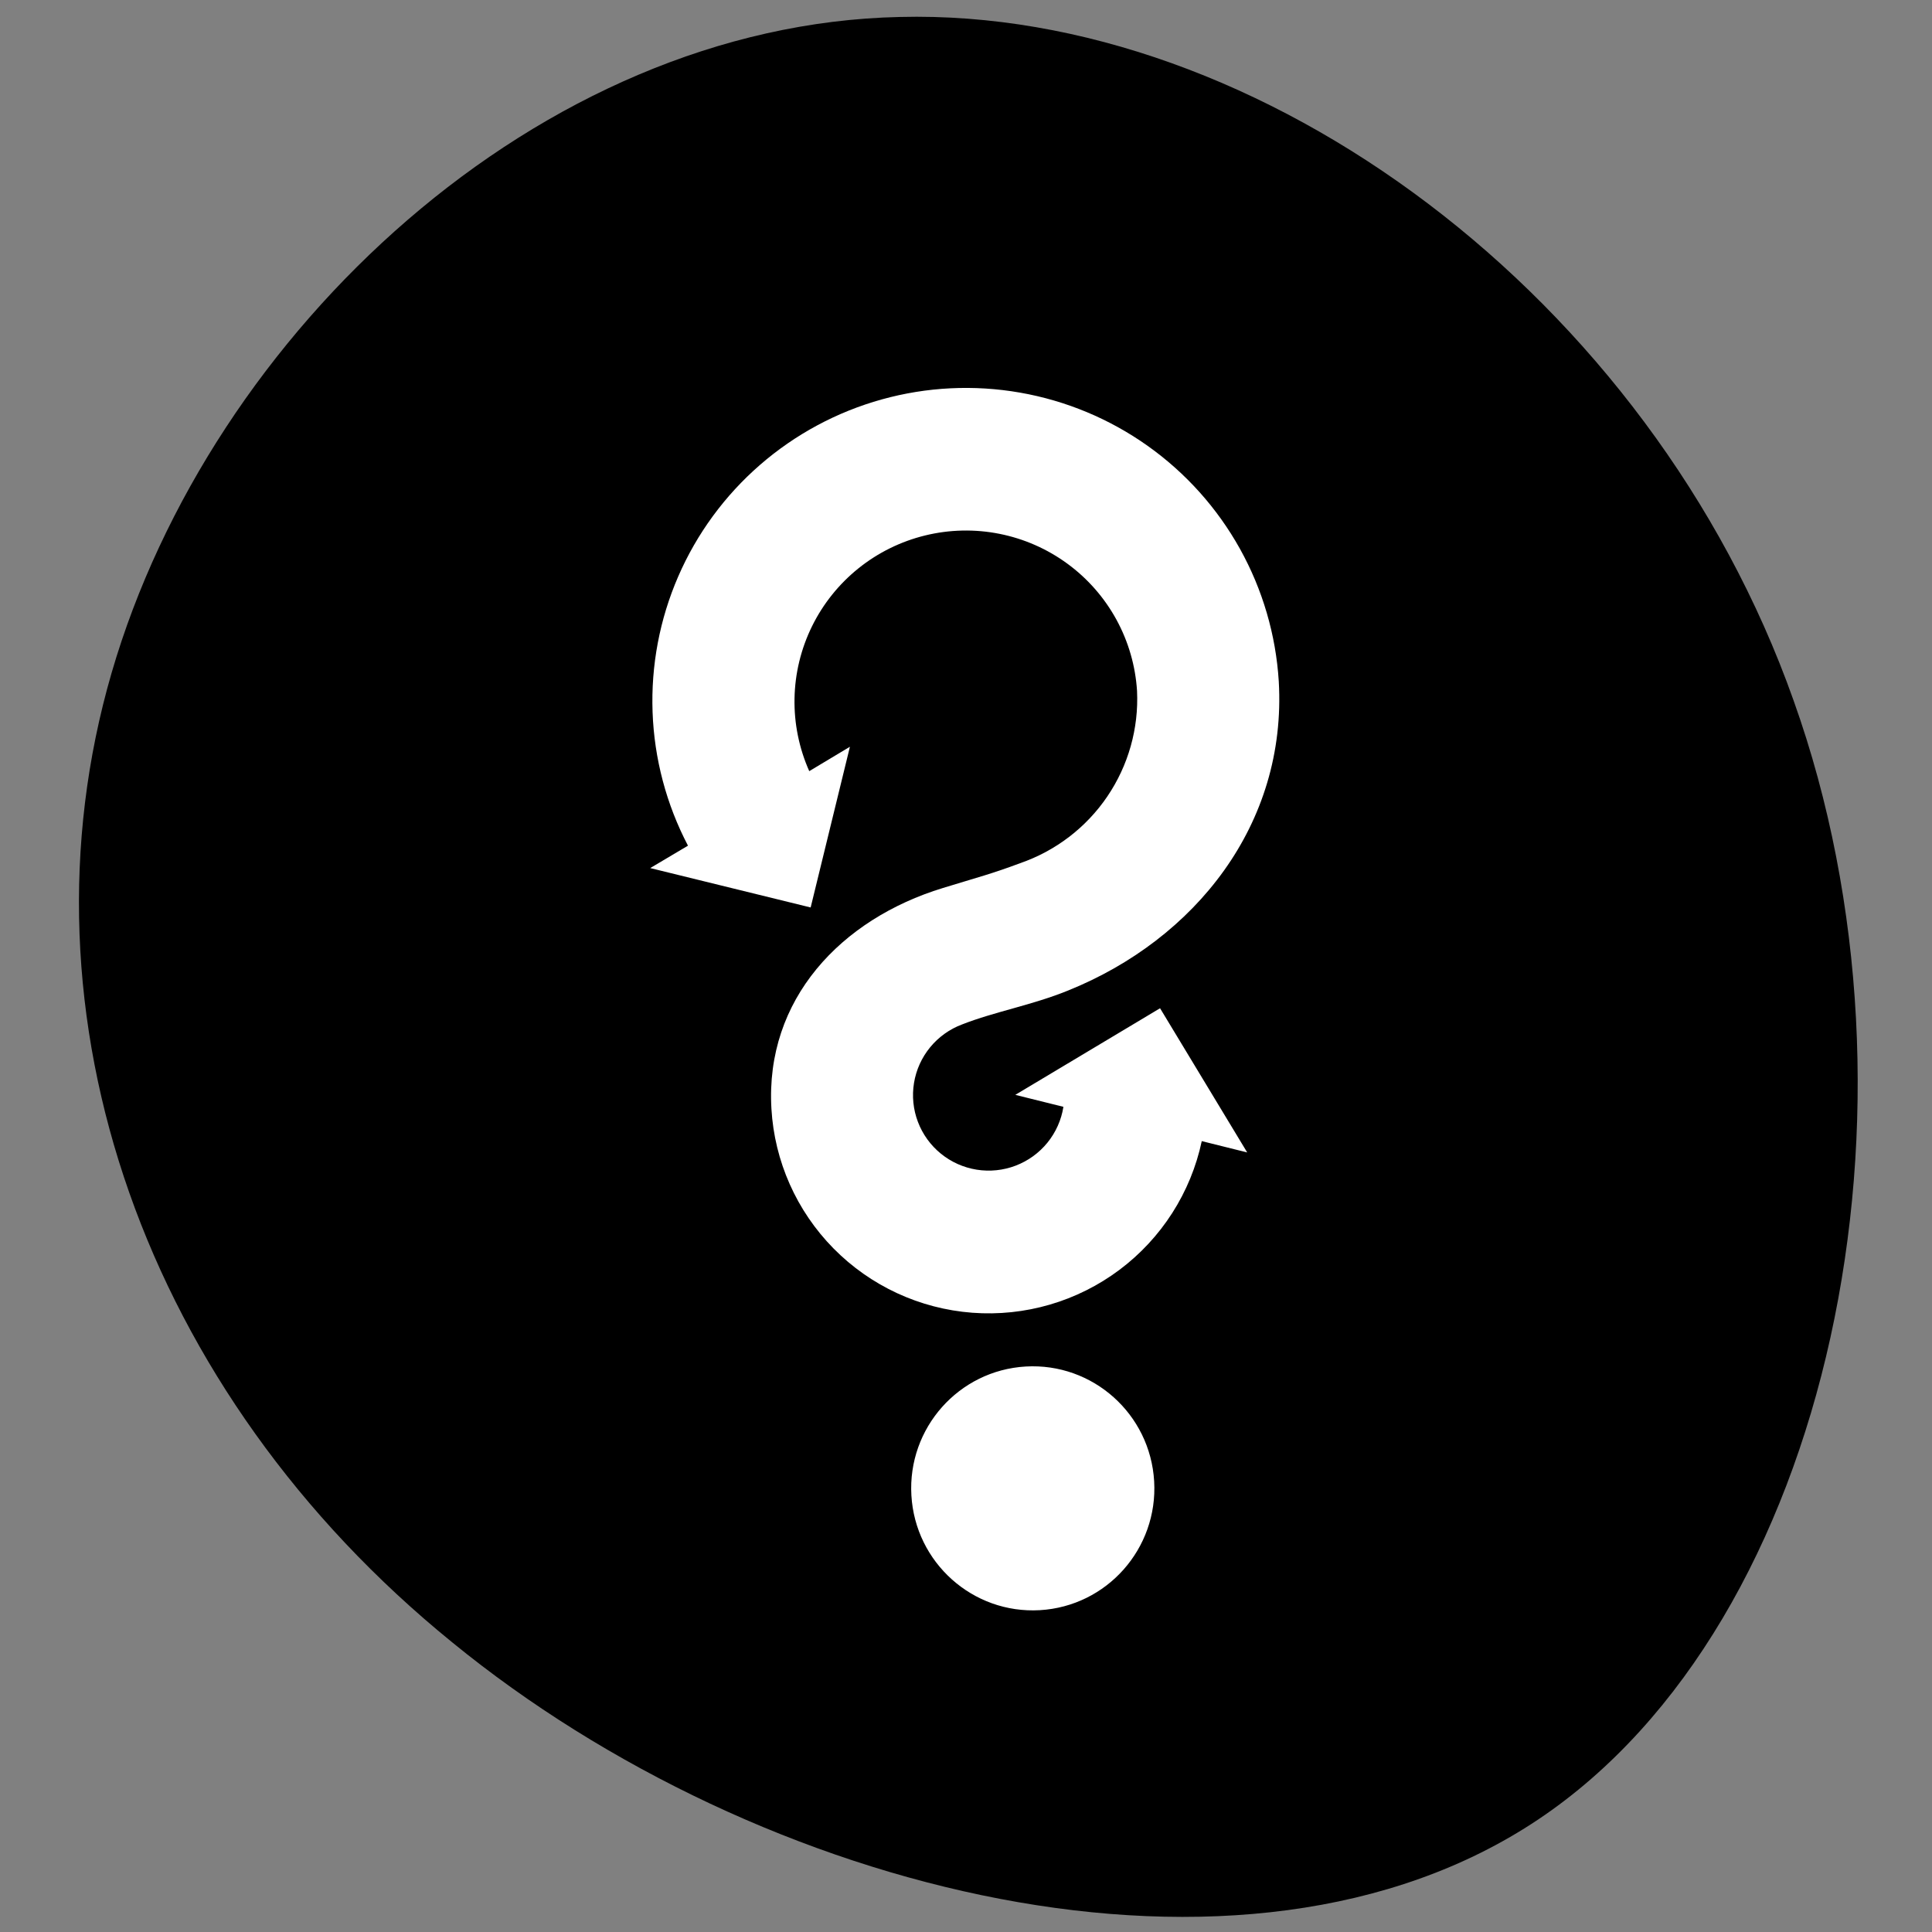 <svg width="128" height="128" viewBox="0 0 128 128" fill="none" xmlns="http://www.w3.org/2000/svg">
<rect x="0" y="0" width="128" height="128" fill="#808080" stroke="none"/>
<path d="M59.62 1.124C83.529 0.521 109.361 19.668 118.83 46.411C128.393 73.185 121.408 107.494 101.915 120.542C82.423 133.59 50.3 125.439 29.961 108.81C9.591 92.273 0.788 67.29 7.395 44.576C13.971 21.955 35.741 1.634 59.62 1.124Z" fill="#E2056F" style="fill:#E2056F;fill:color(display-p3 0.886 0.02 0.435);fill-opacity:1;"/>
<path d="M76.857 66.799L67.267 72.537L70.454 73.33C70.317 74.2 69.952 75.017 69.398 75.701C68.843 76.385 68.117 76.911 67.294 77.226C66.47 77.541 65.578 77.633 64.708 77.494C63.837 77.355 63.019 76.989 62.335 76.433C61.652 75.877 61.127 75.152 60.815 74.329C60.502 73.506 60.413 72.616 60.555 71.748C60.697 70.879 61.067 70.064 61.626 69.383C62.185 68.703 62.914 68.181 63.739 67.872C65.905 67.021 68.403 66.59 70.775 65.62C79.172 62.233 85.269 54.614 84.722 45.144C84.531 42.061 83.652 39.061 82.15 36.361C80.647 33.662 78.559 31.331 76.038 29.541C73.517 27.75 70.627 26.545 67.579 26.012C64.531 25.479 61.402 25.633 58.421 26.462C55.44 27.291 52.682 28.774 50.349 30.803C48.015 32.833 46.165 35.356 44.935 38.19C43.704 41.024 43.123 44.096 43.235 47.182C43.346 50.269 44.148 53.291 45.58 56.028L43.079 57.512L53.708 60.122L56.309 49.475L53.615 51.09C52.941 49.575 52.607 47.93 52.639 46.272C52.67 44.613 53.066 42.982 53.798 41.493C54.53 40.004 55.581 38.693 56.876 37.653C58.171 36.613 59.679 35.87 61.294 35.475C62.908 35.08 64.589 35.043 66.219 35.368C67.849 35.692 69.387 36.369 70.726 37.352C72.065 38.334 73.171 39.598 73.967 41.054C74.763 42.51 75.228 44.123 75.332 45.778C75.449 48.261 74.757 50.714 73.36 52.772C71.963 54.829 69.935 56.379 67.581 57.19C65.674 57.905 64.792 58.118 62.471 58.832C55.718 60.893 50.684 66.209 51.109 73.461C51.312 76.94 52.774 80.228 55.223 82.713C57.671 85.198 60.94 86.711 64.423 86.973C67.906 87.234 71.366 86.226 74.16 84.135C76.955 82.043 78.895 79.011 79.62 75.602L82.63 76.352L76.857 66.799Z" fill="white" style="fill:white;fill-opacity:1;"/>
<path d="M76.466 98.141C76.209 93.683 72.399 90.278 67.957 90.535C63.516 90.792 60.124 94.614 60.382 99.072C60.64 103.529 64.45 106.935 68.891 106.678C73.333 106.421 76.724 102.599 76.466 98.141Z" fill="white" style="fill:white;fill-opacity:1;"/>
</svg>
